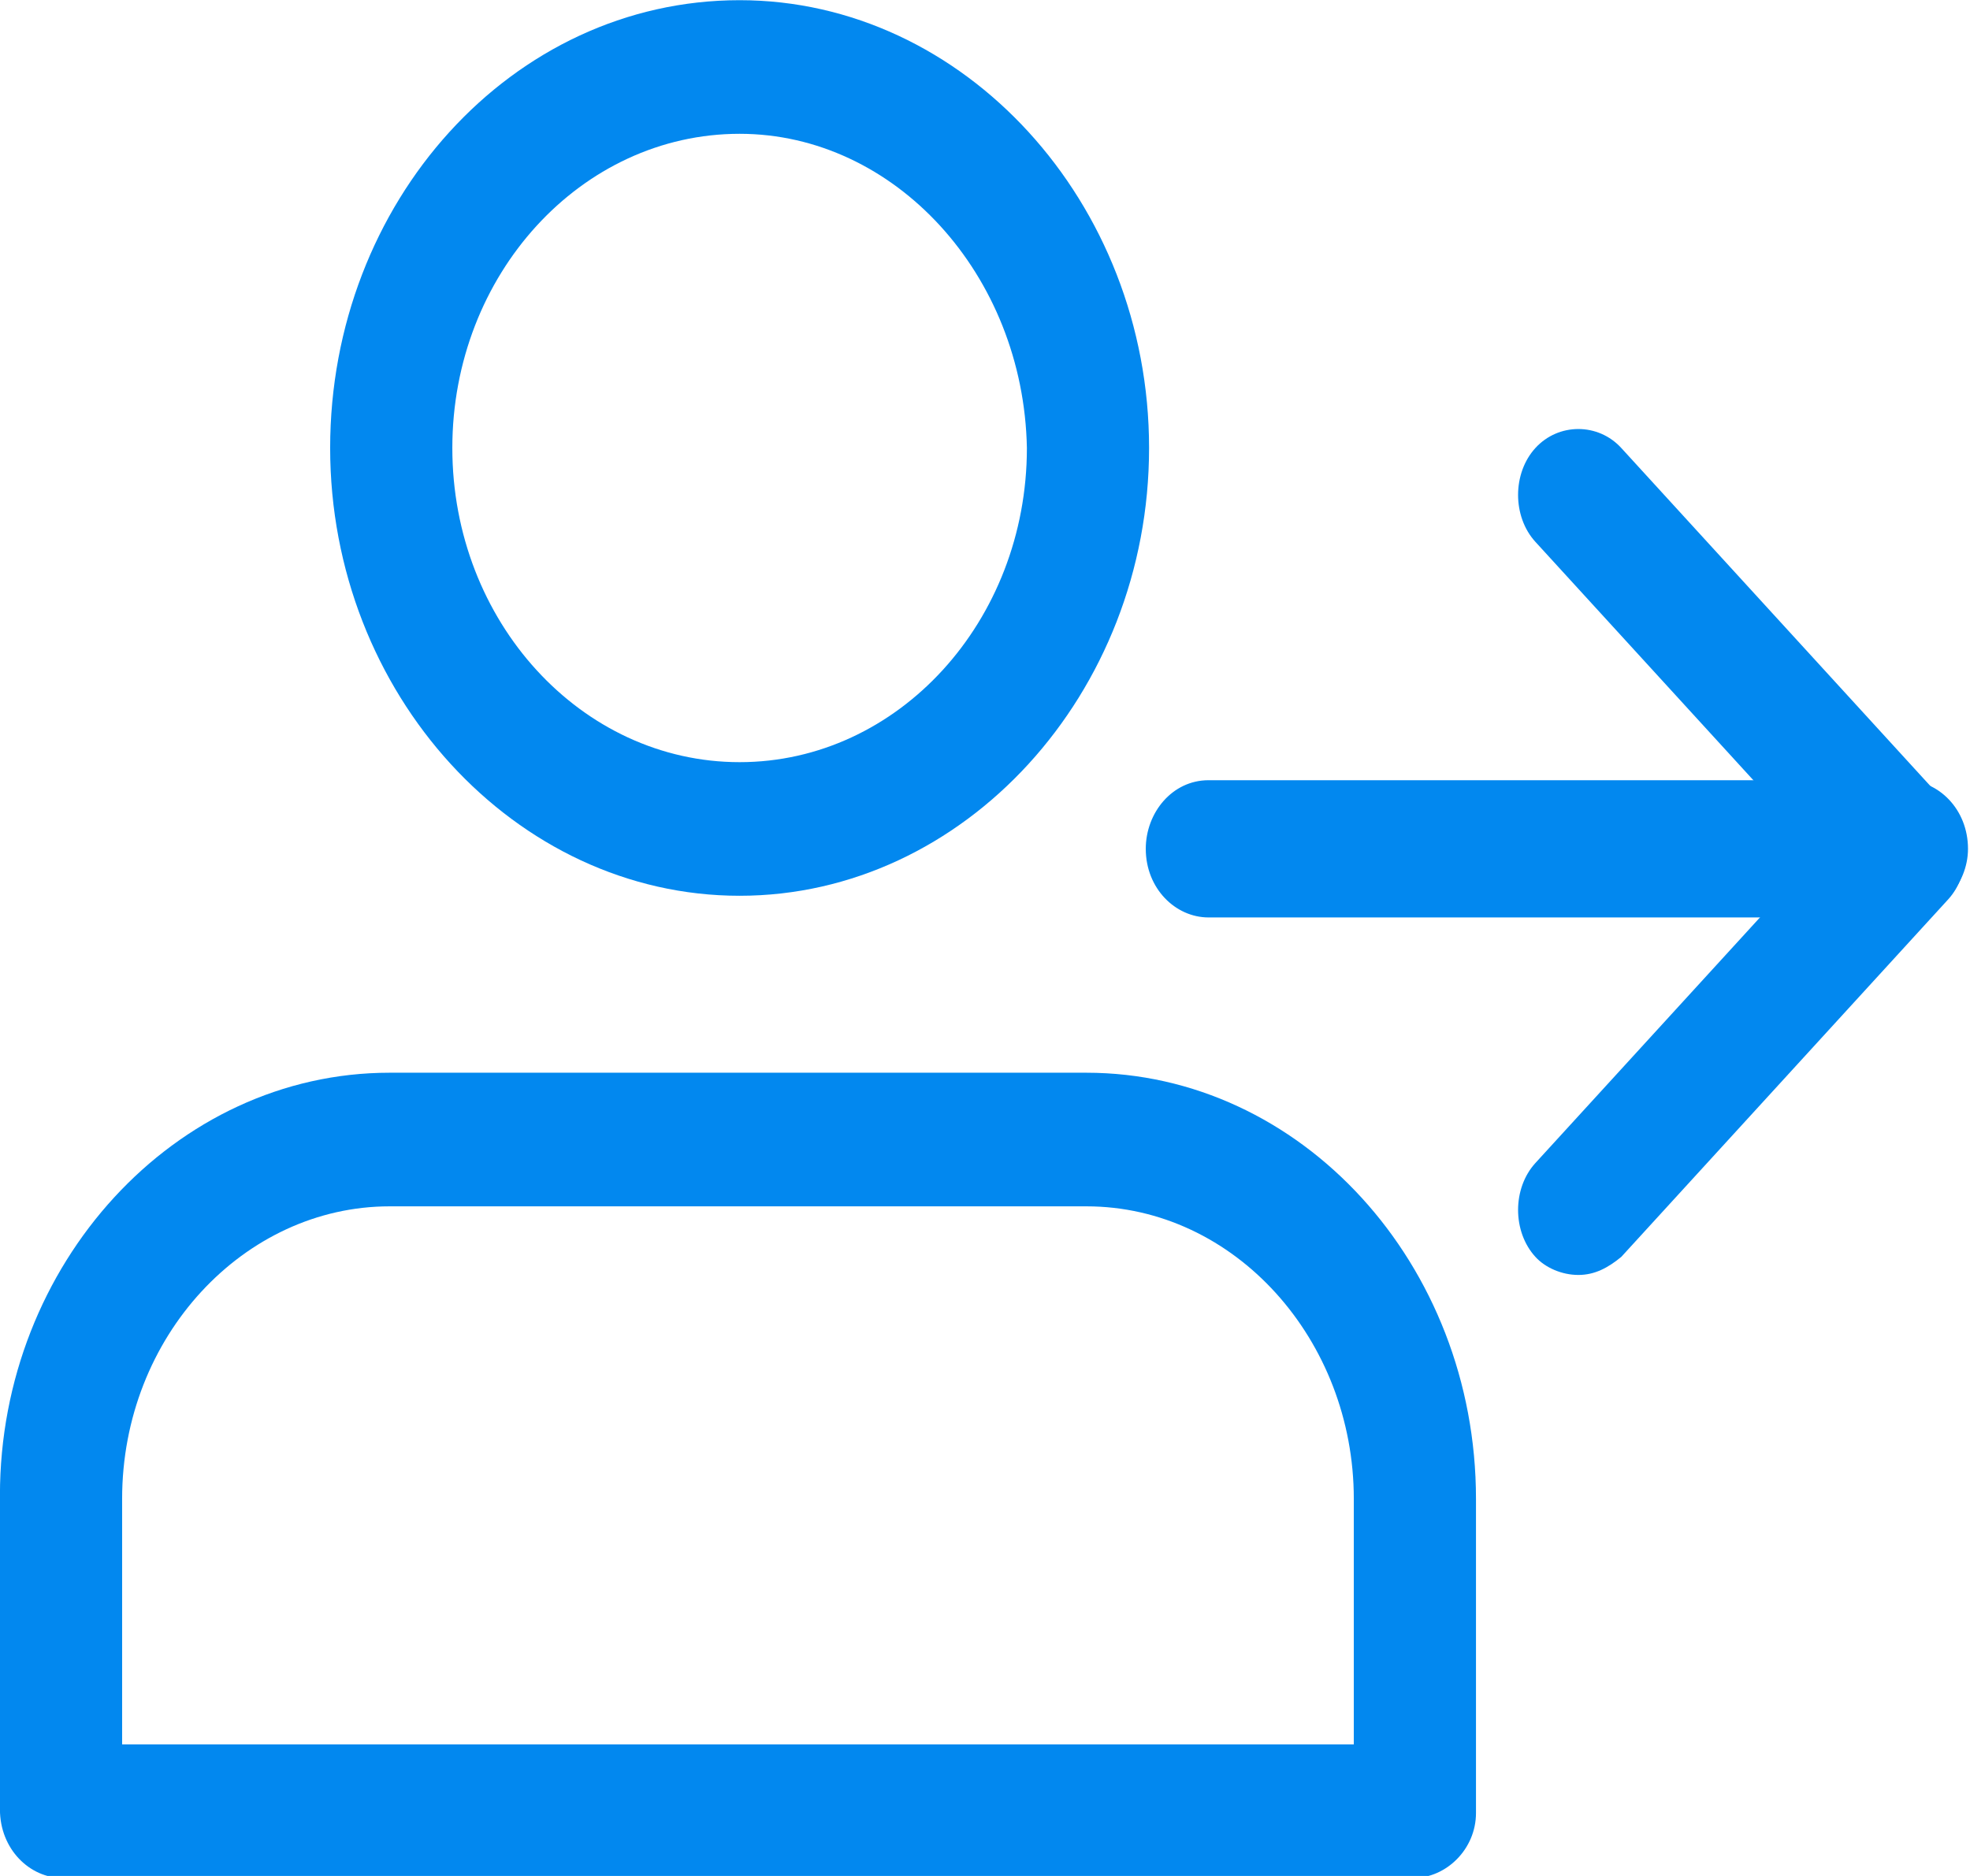 <?xml version="1.0" encoding="UTF-8" standalone="no"?>
<svg
   xmlns:dc="http://purl.org/dc/elements/1.1/"
   xmlns:cc="http://creativecommons.org/ns#"
   xmlns:rdf="http://www.w3.org/1999/02/22-rdf-syntax-ns#"
   xmlns:svg="http://www.w3.org/2000/svg"
   xmlns="http://www.w3.org/2000/svg"
   xmlns:sodipodi="http://sodipodi.sourceforge.net/DTD/sodipodi-0.dtd"
   xmlns:inkscape="http://www.inkscape.org/namespaces/inkscape"
   version="1.1"
   id="Layer_1"
   x="0px"
   y="0px"
   viewBox="0 0 21 20"
   xml:space="preserve"
   sodipodi:docname="icon-s4-01_2.svg"
   width="21"
   height="20"
   inkscape:version="1.0.1 (3bc2e813f5, 2020-09-07)"><defs
   id="defs19" /><sodipodi:namedview
   pagecolor="#ffffff"
   bordercolor="#666666"
   borderopacity="1"
   objecttolerance="10"
   gridtolerance="10"
   guidetolerance="10"
   inkscape:pageopacity="0"
   inkscape:pageshadow="2"
   inkscape:window-width="2400"
   inkscape:window-height="1271"
   id="namedview17"
   showgrid="false"
   inkscape:zoom="12.96875"
   inkscape:cx="11.062651"
   inkscape:cy="13.277109"
   inkscape:window-x="-9"
   inkscape:window-y="-9"
   inkscape:window-maximized="1"
   inkscape:current-layer="Layer_1" />
<style
   type="text/css"
   id="style2">
	.st0{fill:#0288EF;}
</style>
<g
   id="g14"
   transform="matrix(0.352,0,0,0.385,-0.599,-2.308)">
	<g
   id="g12">
		<path
   class="st0"
   d="M 24.1,30.8 C 17.3,30.8 11.7,25.2 11.7,18.4 11.7,11.6 17.2,6 24.1,6 c 6.8,0 12.4,5.6 12.4,12.4 0,6.8 -5.6,12.4 -12.4,12.4 z m 0,-21.1 c -4.8,0 -8.7,3.9 -8.7,8.7 0,4.8 3.9,8.7 8.7,8.7 4.8,0 8.7,-3.9 8.7,-8.7 -0.1,-4.8 -4,-8.7 -8.7,-8.7 z"
   id="path4" />
		<path
   class="st0"
   d="M 44.5,58 H 3.6 C 2.6,58 1.7,57.2 1.7,56.1 V 47.4 C 1.7,41 7,35.7 13.5,35.7 h 21.1 c 6.5,0 11.8,5.3 11.8,11.8 v 8.7 c 0,1 -0.9,1.8 -1.9,1.8 z m -39,-3.7 h 37.2 v -6.8 c 0,-4.4 -3.6,-8.1 -8.1,-8.1 H 13.5 c -4.4,0 -8.1,3.6 -8.1,8.1 v 6.8 z"
   id="path6" />
		<path
   class="st0"
   d="M 59.4,31.4 H 38.3 c -1,0 -1.9,-0.8 -1.9,-1.9 0,-1 0.8,-1.9 1.9,-1.9 h 21.1 c 1,0 1.9,0.8 1.9,1.9 0,1 -0.9,1.9 -1.9,1.9 z"
   id="path8" />
		<path
   class="st0"
   d="m 49.5,41.3 c -0.5,0 -1,-0.2 -1.3,-0.5 -0.7,-0.7 -0.7,-1.9 0,-2.6 L 56.8,29.6 48.2,21 c -0.7,-0.7 -0.7,-1.9 0,-2.6 0.7,-0.7 1.9,-0.7 2.6,0 l 9.9,9.9 c 0.7,0.7 0.7,1.9 0,2.6 l -9.9,9.9 c -0.4,0.3 -0.8,0.5 -1.3,0.5 z"
   id="path10" />
	</g>
</g>
</svg>
